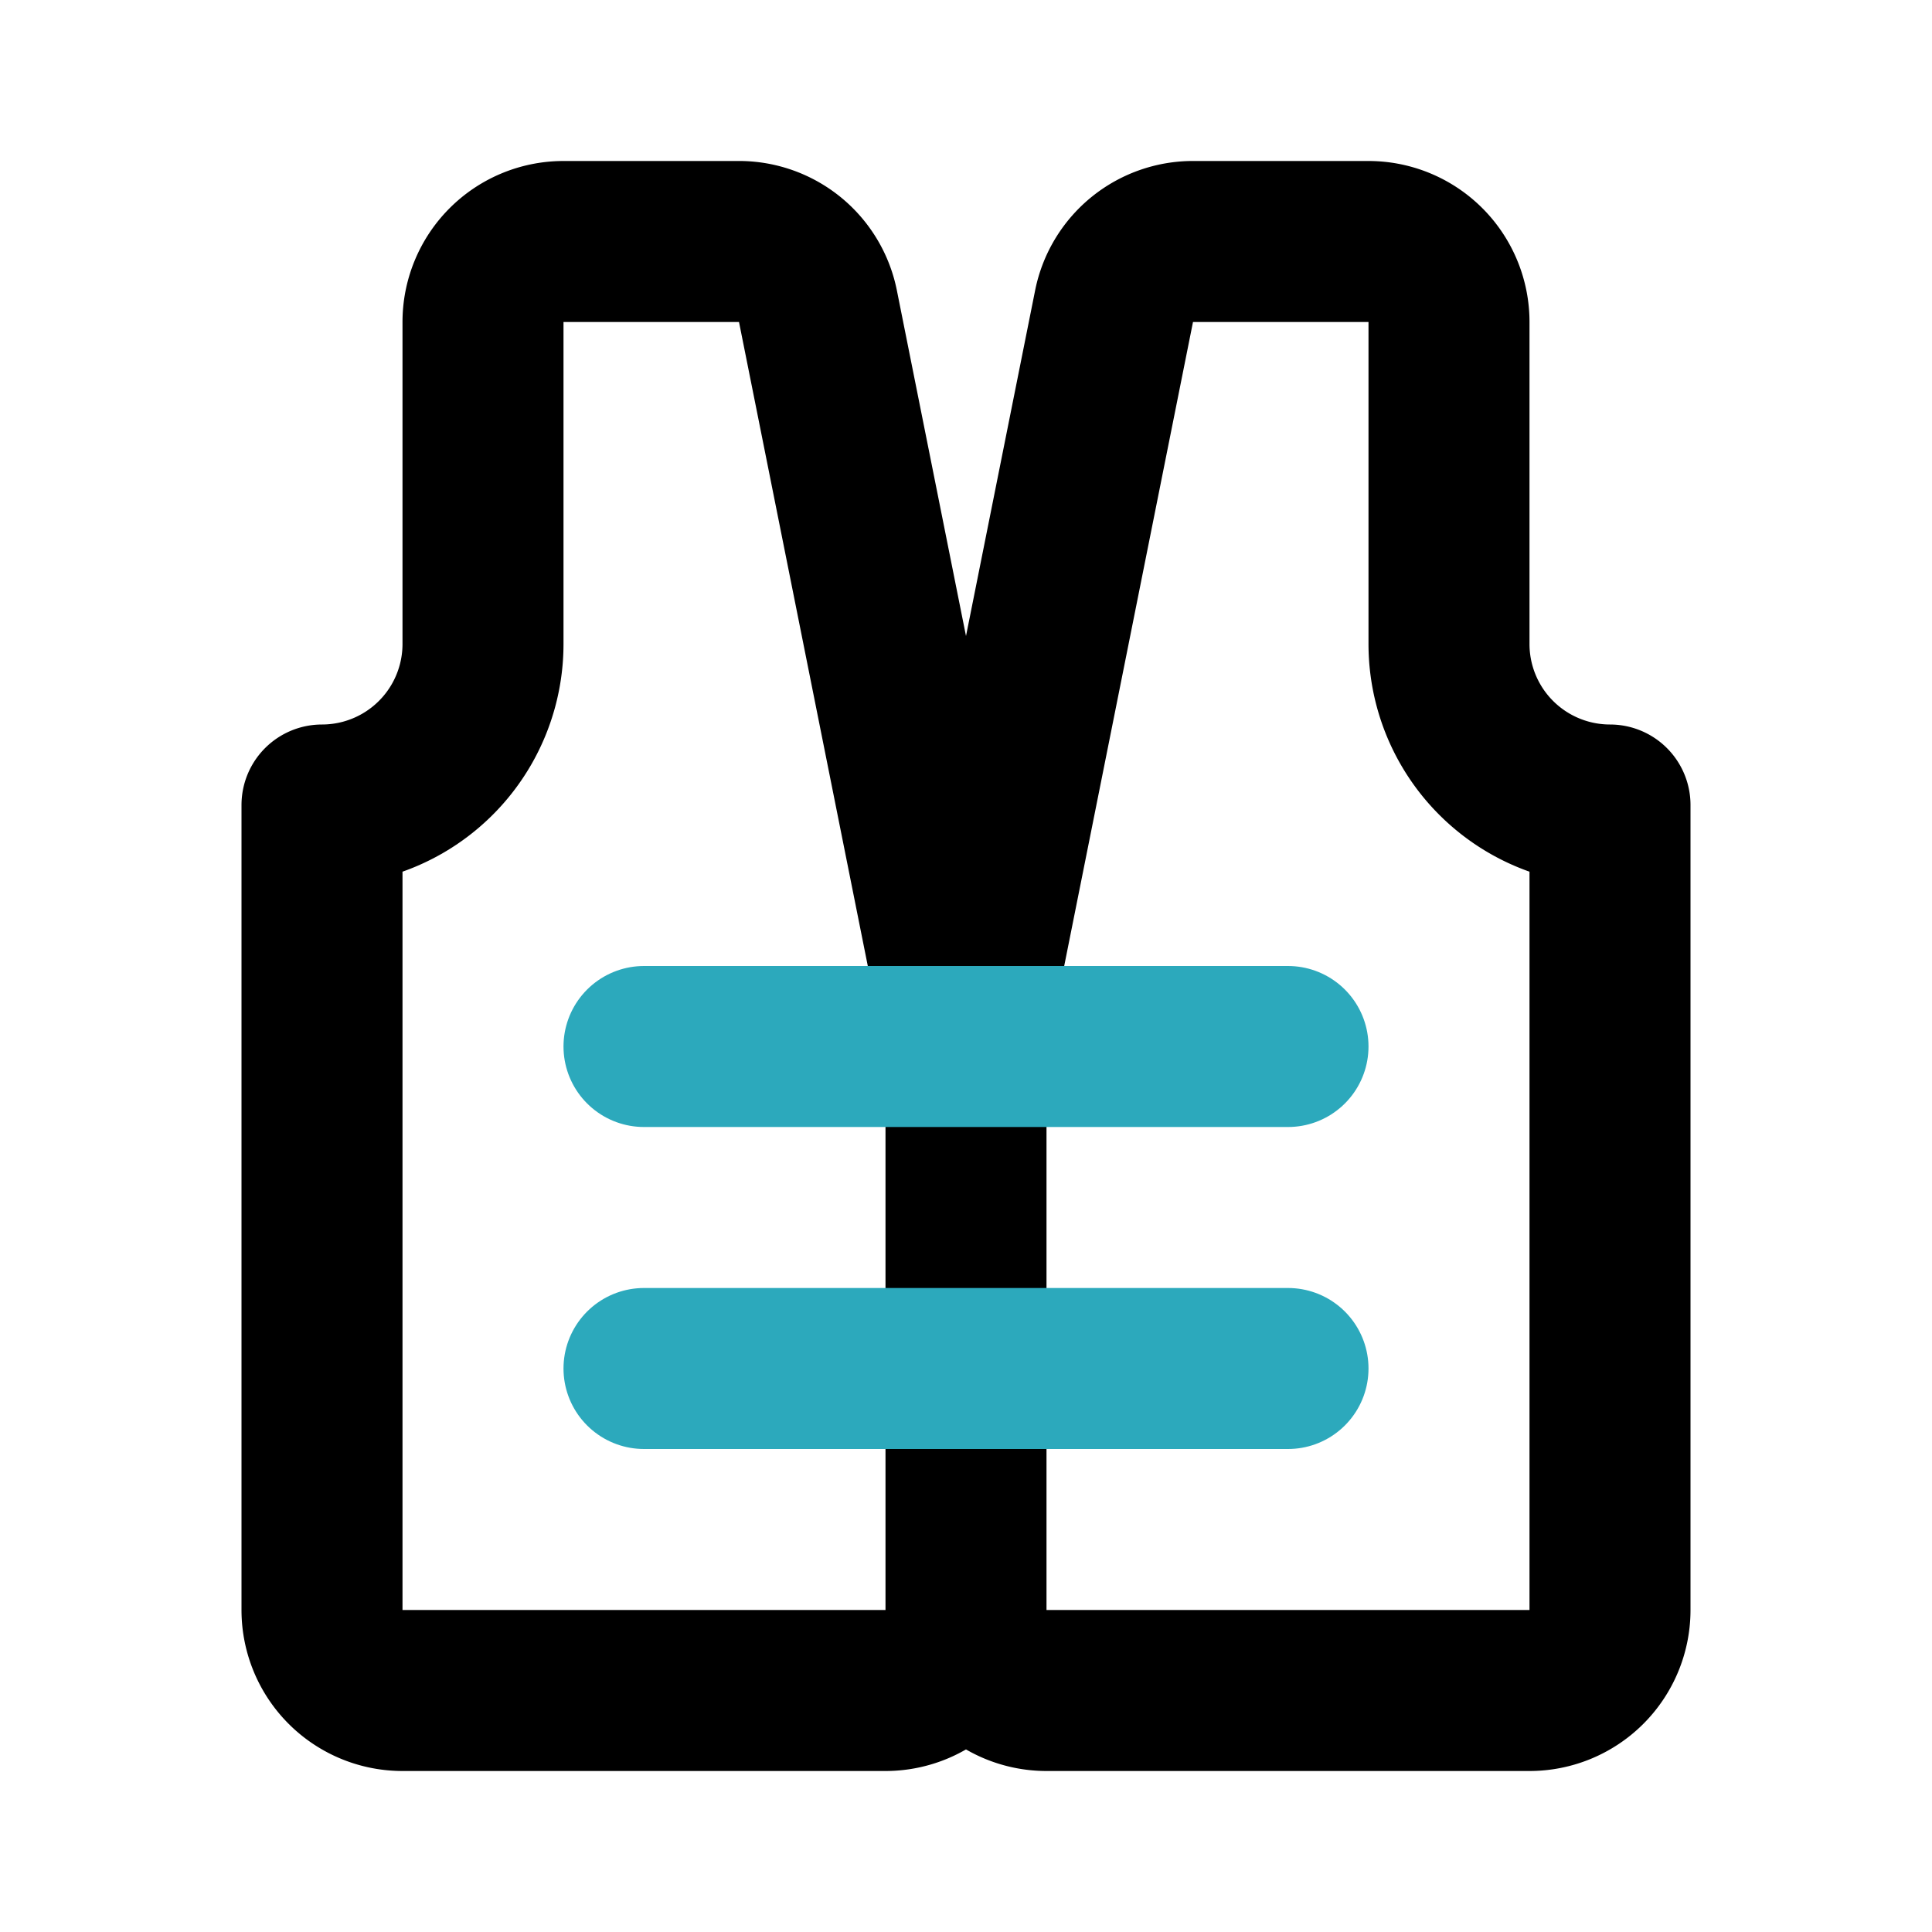 <?xml version="1.0" encoding="utf-8"?><!-- Uploaded to: SVG Repo, www.svgrepo.com, Generator: SVG Repo Mixer Tools -->
<svg width="800px" height="800px" viewBox="0 0 24 24" id="Line_Color" data-name="Line Color" xmlns="http://www.w3.org/2000/svg"><path id="primary" d="M20,10h0V20a1,1,0,0,1-1,1H13a1,1,0,0,1-1-1V13l1.84-9.2a1,1,0,0,1,1-.8H17a1,1,0,0,1,1,1V8A2,2,0,0,0,20,10ZM4,10H4V20a1,1,0,0,0,1,1h6a1,1,0,0,0,1-1V13L10.16,3.8a1,1,0,0,0-1-.8H7A1,1,0,0,0,6,4V8A2,2,0,0,1,4,10Z" style="fill:none;stroke:#000000;stroke-linecap:round;stroke-linejoin:round;stroke-width:2px"></path><path id="secondary" d="M8,13h8M8,17h8" style="fill:none;stroke:#2ca9bc;stroke-linecap:round;stroke-linejoin:round;stroke-width:2px"></path></svg>